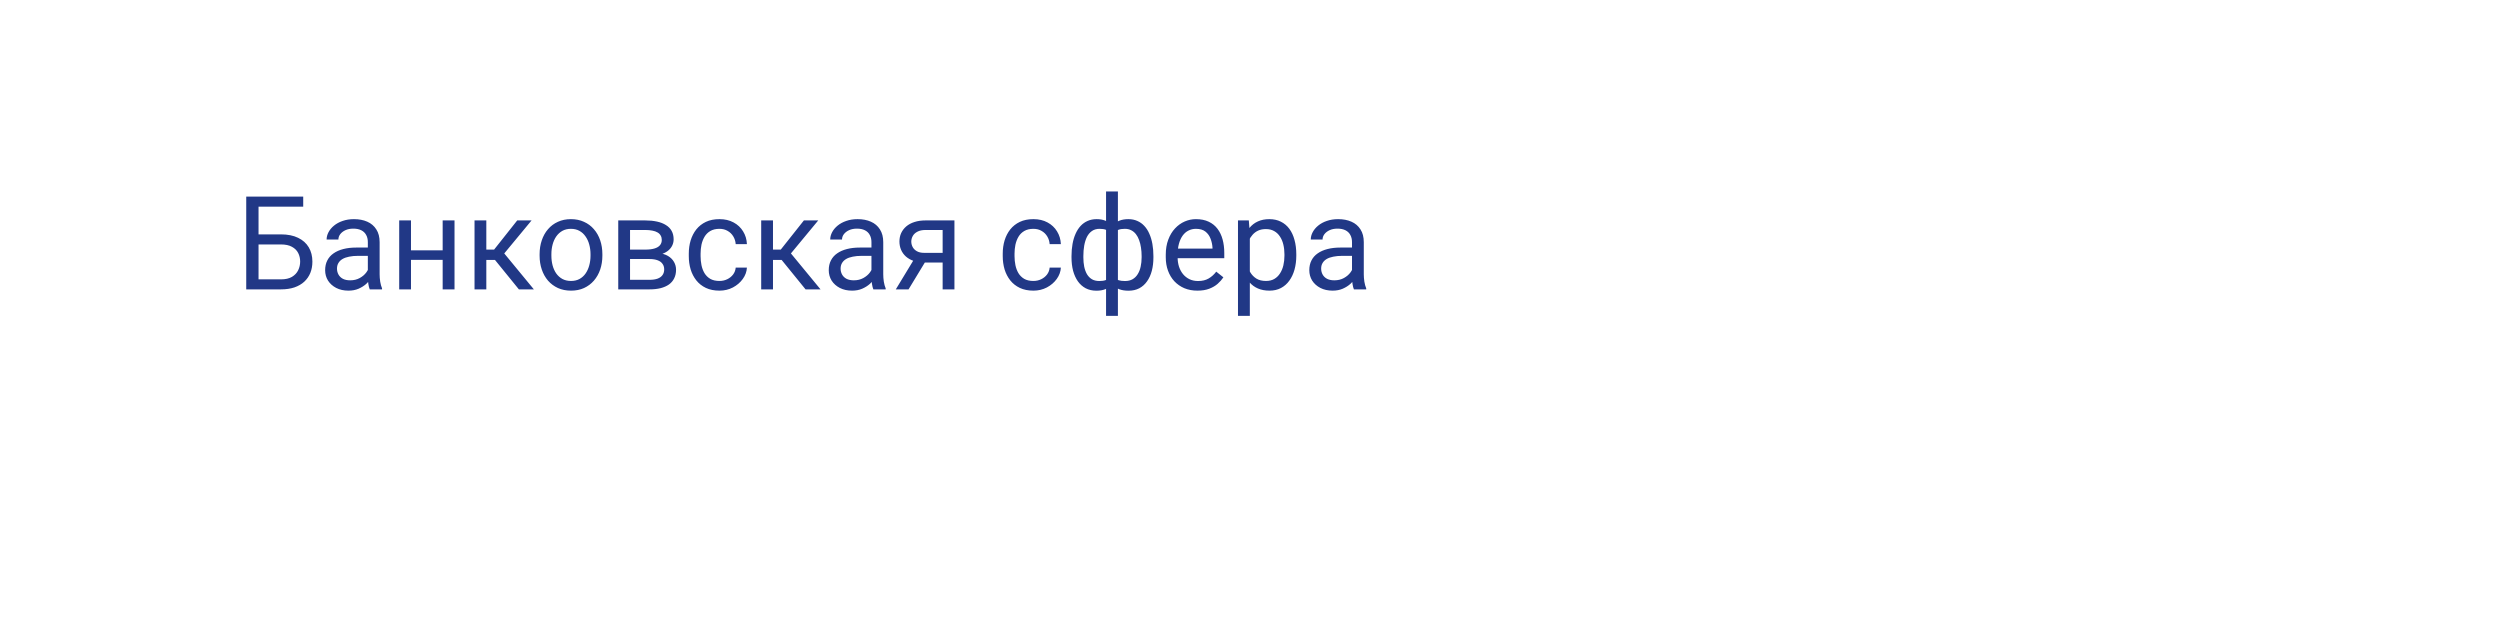 <?xml version="1.0" encoding="UTF-8"?> <svg xmlns="http://www.w3.org/2000/svg" width="318" height="81" viewBox="0 0 318 81" fill="none"> <rect width="318" height="81" fill="white"></rect> <path d="M38.569 25.005V26.286H32.878V36.808H31.321V25.005H38.569ZM32.513 29.812H35.731C36.596 29.812 37.326 29.958 37.92 30.25C38.515 30.536 38.966 30.939 39.274 31.458C39.582 31.977 39.736 32.585 39.736 33.282C39.736 33.801 39.65 34.276 39.477 34.709C39.304 35.136 39.047 35.508 38.707 35.827C38.366 36.141 37.947 36.384 37.45 36.557C36.953 36.724 36.38 36.808 35.731 36.808H31.321V25.005H32.886V35.535H35.731C36.31 35.535 36.777 35.43 37.134 35.219C37.496 35.003 37.761 34.722 37.928 34.376C38.096 34.03 38.18 33.66 38.18 33.266C38.18 32.871 38.096 32.509 37.928 32.179C37.761 31.85 37.496 31.587 37.134 31.393C36.777 31.193 36.31 31.093 35.731 31.093H32.513V29.812ZM46.789 35.309V30.793C46.789 30.447 46.719 30.147 46.578 29.893C46.443 29.634 46.238 29.434 45.962 29.293C45.687 29.153 45.346 29.082 44.941 29.082C44.562 29.082 44.23 29.147 43.944 29.277C43.663 29.407 43.441 29.577 43.279 29.788C43.122 29.998 43.044 30.226 43.044 30.469H41.544C41.544 30.155 41.625 29.845 41.787 29.536C41.949 29.228 42.182 28.95 42.484 28.701C42.792 28.447 43.16 28.247 43.587 28.102C44.019 27.95 44.5 27.875 45.03 27.875C45.668 27.875 46.23 27.983 46.716 28.199C47.208 28.415 47.592 28.742 47.867 29.18C48.148 29.612 48.289 30.155 48.289 30.809V34.895C48.289 35.187 48.313 35.498 48.362 35.827C48.416 36.157 48.494 36.441 48.597 36.678V36.808H47.032C46.957 36.635 46.897 36.406 46.854 36.119C46.811 35.827 46.789 35.557 46.789 35.309ZM47.049 31.49L47.065 32.544H45.549C45.122 32.544 44.741 32.579 44.406 32.649C44.071 32.714 43.79 32.814 43.563 32.949C43.336 33.084 43.163 33.255 43.044 33.46C42.925 33.66 42.865 33.895 42.865 34.165C42.865 34.441 42.928 34.692 43.052 34.919C43.176 35.146 43.363 35.327 43.611 35.462C43.865 35.592 44.176 35.657 44.544 35.657C45.003 35.657 45.408 35.56 45.76 35.365C46.111 35.171 46.389 34.933 46.595 34.652C46.805 34.371 46.919 34.098 46.935 33.833L47.576 34.554C47.538 34.782 47.435 35.033 47.267 35.309C47.1 35.584 46.876 35.849 46.595 36.103C46.319 36.352 45.989 36.56 45.606 36.727C45.227 36.889 44.8 36.97 44.325 36.97C43.73 36.97 43.209 36.854 42.76 36.622C42.317 36.389 41.971 36.079 41.722 35.69C41.479 35.295 41.358 34.855 41.358 34.368C41.358 33.898 41.45 33.484 41.633 33.128C41.817 32.766 42.082 32.466 42.428 32.228C42.774 31.985 43.19 31.801 43.676 31.677C44.163 31.552 44.706 31.49 45.306 31.49H47.049ZM56.598 31.839V33.055H51.961V31.839H56.598ZM52.278 28.037V36.808H50.778V28.037H52.278ZM57.815 28.037V36.808H56.307V28.037H57.815ZM61.86 28.037V36.808H60.36V28.037H61.86ZM67.616 28.037L63.457 33.063H61.357L61.13 31.75H62.849L65.791 28.037H67.616ZM66.002 36.808L62.776 32.836L63.74 31.75L67.907 36.808H66.002ZM68.637 32.52V32.333C68.637 31.701 68.729 31.114 68.913 30.574C69.096 30.028 69.361 29.555 69.707 29.155C70.053 28.75 70.472 28.437 70.964 28.215C71.456 27.988 72.007 27.875 72.618 27.875C73.234 27.875 73.788 27.988 74.279 28.215C74.777 28.437 75.198 28.75 75.544 29.155C75.895 29.555 76.163 30.028 76.347 30.574C76.53 31.114 76.622 31.701 76.622 32.333V32.52C76.622 33.152 76.53 33.739 76.347 34.279C76.163 34.819 75.895 35.292 75.544 35.698C75.198 36.097 74.779 36.411 74.287 36.638C73.801 36.86 73.25 36.97 72.634 36.97C72.018 36.97 71.464 36.86 70.972 36.638C70.48 36.411 70.058 36.097 69.707 35.698C69.361 35.292 69.096 34.819 68.913 34.279C68.729 33.739 68.637 33.152 68.637 32.52ZM70.137 32.333V32.52C70.137 32.958 70.188 33.371 70.291 33.76C70.394 34.144 70.547 34.484 70.753 34.782C70.964 35.079 71.226 35.314 71.539 35.487C71.853 35.654 72.218 35.738 72.634 35.738C73.044 35.738 73.404 35.654 73.712 35.487C74.025 35.314 74.285 35.079 74.49 34.782C74.695 34.484 74.85 34.144 74.952 33.76C75.06 33.371 75.114 32.958 75.114 32.52V32.333C75.114 31.901 75.06 31.493 74.952 31.109C74.85 30.72 74.693 30.377 74.482 30.08C74.277 29.777 74.017 29.539 73.704 29.366C73.396 29.193 73.034 29.107 72.618 29.107C72.207 29.107 71.845 29.193 71.531 29.366C71.223 29.539 70.964 29.777 70.753 30.08C70.547 30.377 70.394 30.72 70.291 31.109C70.188 31.493 70.137 31.901 70.137 32.333ZM82.621 32.949H79.743L79.727 31.75H82.078C82.543 31.75 82.929 31.704 83.237 31.612C83.551 31.52 83.786 31.382 83.943 31.198C84.099 31.015 84.178 30.788 84.178 30.517C84.178 30.307 84.132 30.123 84.04 29.966C83.954 29.804 83.821 29.672 83.643 29.569C83.464 29.461 83.243 29.382 82.978 29.334C82.719 29.28 82.413 29.253 82.062 29.253H80.141V36.808H78.641V28.037H82.062C82.619 28.037 83.118 28.085 83.562 28.183C84.01 28.28 84.391 28.428 84.705 28.628C85.024 28.823 85.267 29.072 85.434 29.374C85.602 29.677 85.686 30.034 85.686 30.444C85.686 30.709 85.632 30.96 85.523 31.198C85.415 31.436 85.256 31.647 85.045 31.831C84.834 32.014 84.575 32.166 84.267 32.285C83.959 32.398 83.605 32.471 83.205 32.504L82.621 32.949ZM82.621 36.808H79.2L79.946 35.592H82.621C83.037 35.592 83.383 35.541 83.659 35.438C83.935 35.33 84.14 35.179 84.275 34.984C84.416 34.784 84.486 34.546 84.486 34.271C84.486 33.995 84.416 33.76 84.275 33.566C84.14 33.365 83.935 33.214 83.659 33.111C83.383 33.003 83.037 32.949 82.621 32.949H80.343L80.359 31.75H83.205L83.748 32.204C84.229 32.241 84.637 32.36 84.972 32.56C85.307 32.76 85.561 33.014 85.734 33.322C85.907 33.625 85.994 33.955 85.994 34.311C85.994 34.722 85.915 35.084 85.759 35.398C85.607 35.711 85.386 35.973 85.094 36.184C84.802 36.389 84.448 36.546 84.032 36.654C83.616 36.757 83.145 36.808 82.621 36.808ZM91.514 35.738C91.871 35.738 92.201 35.665 92.504 35.519C92.806 35.373 93.055 35.173 93.249 34.919C93.444 34.66 93.555 34.365 93.582 34.036H95.008C94.981 34.554 94.806 35.038 94.481 35.487C94.163 35.93 93.744 36.289 93.225 36.565C92.706 36.835 92.136 36.97 91.514 36.97C90.855 36.97 90.279 36.854 89.788 36.622C89.301 36.389 88.896 36.071 88.572 35.665C88.253 35.26 88.012 34.795 87.85 34.271C87.693 33.741 87.615 33.182 87.615 32.593V32.252C87.615 31.663 87.693 31.106 87.85 30.582C88.012 30.053 88.253 29.585 88.572 29.18C88.896 28.774 89.301 28.456 89.788 28.223C90.279 27.991 90.855 27.875 91.514 27.875C92.201 27.875 92.801 28.015 93.314 28.296C93.828 28.572 94.23 28.95 94.522 29.431C94.819 29.907 94.981 30.447 95.008 31.052H93.582C93.555 30.69 93.452 30.363 93.274 30.072C93.101 29.78 92.863 29.547 92.56 29.374C92.263 29.196 91.914 29.107 91.514 29.107C91.055 29.107 90.669 29.199 90.355 29.382C90.047 29.561 89.801 29.804 89.618 30.112C89.439 30.415 89.309 30.752 89.228 31.125C89.153 31.493 89.115 31.869 89.115 32.252V32.593C89.115 32.976 89.153 33.355 89.228 33.728C89.304 34.101 89.431 34.438 89.609 34.741C89.793 35.044 90.039 35.287 90.347 35.471C90.66 35.649 91.05 35.738 91.514 35.738ZM98.324 28.037V36.808H96.824V28.037H98.324ZM104.08 28.037L99.921 33.063H97.822L97.595 31.75H99.313L102.256 28.037H104.08ZM102.467 36.808L99.24 32.836L100.205 31.75L104.372 36.808H102.467ZM110.849 35.309V30.793C110.849 30.447 110.779 30.147 110.638 29.893C110.503 29.634 110.298 29.434 110.022 29.293C109.747 29.153 109.406 29.082 109.001 29.082C108.623 29.082 108.29 29.147 108.004 29.277C107.723 29.407 107.501 29.577 107.339 29.788C107.182 29.998 107.104 30.226 107.104 30.469H105.604C105.604 30.155 105.685 29.845 105.847 29.536C106.009 29.228 106.242 28.95 106.544 28.701C106.853 28.447 107.22 28.247 107.647 28.102C108.079 27.95 108.56 27.875 109.09 27.875C109.728 27.875 110.29 27.983 110.776 28.199C111.268 28.415 111.652 28.742 111.927 29.18C112.208 29.612 112.349 30.155 112.349 30.809V34.895C112.349 35.187 112.373 35.498 112.422 35.827C112.476 36.157 112.554 36.441 112.657 36.678V36.808H111.092C111.017 36.635 110.957 36.406 110.914 36.119C110.871 35.827 110.849 35.557 110.849 35.309ZM111.109 31.49L111.125 32.544H109.609C109.182 32.544 108.801 32.579 108.466 32.649C108.131 32.714 107.85 32.814 107.623 32.949C107.396 33.084 107.223 33.255 107.104 33.46C106.985 33.66 106.925 33.895 106.925 34.165C106.925 34.441 106.988 34.692 107.112 34.919C107.236 35.146 107.423 35.327 107.671 35.462C107.925 35.592 108.236 35.657 108.604 35.657C109.063 35.657 109.468 35.56 109.82 35.365C110.171 35.171 110.449 34.933 110.655 34.652C110.865 34.371 110.979 34.098 110.995 33.833L111.636 34.554C111.598 34.782 111.495 35.033 111.327 35.309C111.16 35.584 110.936 35.849 110.655 36.103C110.379 36.352 110.049 36.56 109.666 36.727C109.287 36.889 108.86 36.97 108.385 36.97C107.79 36.97 107.269 36.854 106.82 36.622C106.377 36.389 106.031 36.079 105.782 35.69C105.539 35.295 105.418 34.855 105.418 34.368C105.418 33.898 105.509 33.484 105.693 33.128C105.877 32.766 106.142 32.466 106.488 32.228C106.834 31.985 107.25 31.801 107.736 31.677C108.223 31.552 108.766 31.49 109.366 31.49H111.109ZM116.483 32.625H118.105L115.567 36.808H113.946L116.483 32.625ZM117.74 28.037H121.404V36.808H119.904V29.253H117.74C117.313 29.253 116.964 29.326 116.694 29.472C116.424 29.612 116.227 29.796 116.102 30.023C115.978 30.25 115.916 30.485 115.916 30.728C115.916 30.966 115.973 31.196 116.086 31.417C116.2 31.633 116.378 31.812 116.621 31.952C116.864 32.093 117.178 32.163 117.562 32.163H120.31V33.395H117.562C117.059 33.395 116.613 33.328 116.224 33.193C115.835 33.057 115.505 32.871 115.235 32.633C114.965 32.39 114.759 32.106 114.619 31.782C114.478 31.452 114.408 31.096 114.408 30.712C114.408 30.328 114.481 29.974 114.627 29.65C114.778 29.326 114.994 29.042 115.275 28.799C115.562 28.555 115.911 28.369 116.321 28.239C116.737 28.104 117.21 28.037 117.74 28.037ZM131.449 35.738C131.805 35.738 132.135 35.665 132.438 35.519C132.74 35.373 132.989 35.173 133.183 34.919C133.378 34.66 133.489 34.365 133.516 34.036H134.943C134.916 34.554 134.74 35.038 134.416 35.487C134.097 35.93 133.678 36.289 133.159 36.565C132.64 36.835 132.07 36.97 131.449 36.97C130.789 36.97 130.214 36.854 129.722 36.622C129.235 36.389 128.83 36.071 128.506 35.665C128.187 35.26 127.946 34.795 127.784 34.271C127.628 33.741 127.549 33.182 127.549 32.593V32.252C127.549 31.663 127.628 31.106 127.784 30.582C127.946 30.053 128.187 29.585 128.506 29.18C128.83 28.774 129.235 28.456 129.722 28.223C130.214 27.991 130.789 27.875 131.449 27.875C132.135 27.875 132.735 28.015 133.248 28.296C133.762 28.572 134.164 28.95 134.456 29.431C134.753 29.907 134.916 30.447 134.943 31.052H133.516C133.489 30.69 133.386 30.363 133.208 30.072C133.035 29.78 132.797 29.547 132.494 29.374C132.197 29.196 131.849 29.107 131.449 29.107C130.989 29.107 130.603 29.199 130.289 29.382C129.981 29.561 129.735 29.804 129.552 30.112C129.373 30.415 129.244 30.752 129.162 31.125C129.087 31.493 129.049 31.869 129.049 32.252V32.593C129.049 32.976 129.087 33.355 129.162 33.728C129.238 34.101 129.365 34.438 129.543 34.741C129.727 35.044 129.973 35.287 130.281 35.471C130.595 35.649 130.984 35.738 131.449 35.738ZM146.714 32.577V32.747C146.714 33.363 146.646 33.93 146.511 34.449C146.376 34.963 146.173 35.408 145.903 35.787C145.638 36.165 145.309 36.46 144.914 36.67C144.519 36.876 144.063 36.978 143.544 36.978C143.117 36.978 142.741 36.922 142.417 36.808C142.093 36.689 141.817 36.519 141.59 36.297C141.369 36.076 141.19 35.811 141.055 35.503C140.925 35.19 140.836 34.838 140.788 34.449V30.558C140.836 30.142 140.925 29.769 141.055 29.439C141.19 29.11 141.369 28.828 141.59 28.596C141.817 28.364 142.09 28.185 142.409 28.061C142.728 27.937 143.101 27.875 143.528 27.875C143.949 27.875 144.328 27.95 144.663 28.102C145.003 28.247 145.3 28.458 145.554 28.734C145.814 29.009 146.027 29.342 146.195 29.731C146.368 30.115 146.498 30.547 146.584 31.028C146.67 31.509 146.714 32.025 146.714 32.577ZM145.214 32.747V32.577C145.214 32.198 145.187 31.839 145.133 31.498C145.084 31.152 145.006 30.836 144.898 30.55C144.795 30.258 144.66 30.004 144.492 29.788C144.325 29.572 144.122 29.404 143.884 29.285C143.652 29.166 143.384 29.107 143.082 29.107C142.758 29.107 142.487 29.147 142.271 29.228C142.06 29.309 141.896 29.418 141.777 29.553C141.658 29.682 141.571 29.82 141.517 29.966V35.049C141.582 35.168 141.677 35.281 141.801 35.389C141.925 35.492 142.093 35.579 142.304 35.649C142.514 35.714 142.779 35.746 143.098 35.746C143.476 35.746 143.798 35.671 144.063 35.519C144.333 35.362 144.552 35.146 144.719 34.871C144.892 34.595 145.017 34.276 145.092 33.914C145.173 33.552 145.214 33.163 145.214 32.747ZM136.296 32.747V32.577C136.296 32.025 136.34 31.509 136.426 31.028C136.513 30.547 136.642 30.115 136.815 29.731C136.988 29.342 137.202 29.009 137.456 28.734C137.715 28.458 138.012 28.247 138.347 28.102C138.688 27.95 139.069 27.875 139.491 27.875C139.907 27.875 140.269 27.937 140.577 28.061C140.89 28.185 141.155 28.364 141.371 28.596C141.587 28.828 141.76 29.11 141.89 29.439C142.02 29.769 142.112 30.142 142.166 30.558V34.295C142.117 34.706 142.028 35.076 141.898 35.406C141.769 35.735 141.596 36.019 141.379 36.257C141.163 36.489 140.896 36.668 140.577 36.792C140.263 36.916 139.896 36.978 139.474 36.978C138.955 36.978 138.499 36.876 138.104 36.67C137.71 36.46 137.377 36.165 137.107 35.787C136.842 35.408 136.64 34.963 136.499 34.449C136.364 33.93 136.296 33.363 136.296 32.747ZM137.804 32.577V32.747C137.804 33.163 137.839 33.552 137.91 33.914C137.985 34.276 138.102 34.595 138.258 34.871C138.42 35.146 138.631 35.362 138.891 35.519C139.15 35.671 139.469 35.746 139.847 35.746C140.171 35.746 140.439 35.706 140.65 35.625C140.861 35.544 141.028 35.438 141.152 35.309C141.277 35.179 141.371 35.044 141.436 34.903V29.966C141.382 29.82 141.293 29.682 141.169 29.553C141.05 29.418 140.885 29.309 140.674 29.228C140.463 29.147 140.193 29.107 139.863 29.107C139.485 29.107 139.164 29.199 138.899 29.382C138.634 29.566 138.42 29.817 138.258 30.136C138.102 30.455 137.985 30.825 137.91 31.247C137.839 31.663 137.804 32.106 137.804 32.577ZM140.69 40.181V24.356H142.198V40.181H140.69ZM152.315 36.97C151.705 36.97 151.151 36.868 150.654 36.662C150.162 36.452 149.738 36.157 149.381 35.779C149.03 35.4 148.759 34.952 148.57 34.433C148.381 33.914 148.286 33.347 148.286 32.73V32.39C148.286 31.677 148.392 31.042 148.603 30.485C148.813 29.923 149.1 29.447 149.462 29.058C149.824 28.669 150.235 28.374 150.694 28.174C151.154 27.974 151.629 27.875 152.121 27.875C152.748 27.875 153.288 27.983 153.742 28.199C154.202 28.415 154.577 28.718 154.869 29.107C155.161 29.491 155.377 29.945 155.518 30.469C155.658 30.988 155.728 31.555 155.728 32.171V32.844H149.178V31.62H154.229V31.506C154.207 31.117 154.126 30.739 153.985 30.371C153.85 30.004 153.634 29.701 153.337 29.463C153.04 29.226 152.634 29.107 152.121 29.107C151.78 29.107 151.467 29.18 151.181 29.326C150.894 29.466 150.648 29.677 150.443 29.958C150.237 30.239 150.078 30.582 149.965 30.988C149.851 31.393 149.794 31.86 149.794 32.39V32.73C149.794 33.147 149.851 33.538 149.965 33.906C150.083 34.268 150.254 34.587 150.475 34.863C150.702 35.138 150.975 35.354 151.294 35.511C151.618 35.668 151.986 35.746 152.397 35.746C152.926 35.746 153.375 35.638 153.742 35.422C154.11 35.206 154.431 34.917 154.707 34.554L155.615 35.276C155.426 35.562 155.185 35.835 154.893 36.095C154.602 36.354 154.242 36.565 153.815 36.727C153.394 36.889 152.894 36.97 152.315 36.97ZM158.979 29.723V40.181H157.471V28.037H158.85L158.979 29.723ZM164.889 32.349V32.52C164.889 33.157 164.813 33.749 164.662 34.295C164.511 34.836 164.289 35.306 163.997 35.706C163.711 36.106 163.357 36.416 162.935 36.638C162.514 36.86 162.03 36.97 161.484 36.97C160.928 36.97 160.436 36.879 160.009 36.695C159.582 36.511 159.22 36.243 158.923 35.892C158.625 35.541 158.387 35.119 158.209 34.627C158.036 34.136 157.917 33.582 157.852 32.966V32.058C157.917 31.409 158.039 30.828 158.217 30.315C158.396 29.801 158.631 29.363 158.923 29.001C159.22 28.634 159.579 28.355 160.001 28.166C160.422 27.972 160.909 27.875 161.46 27.875C162.011 27.875 162.5 27.983 162.927 28.199C163.354 28.41 163.714 28.712 164.006 29.107C164.297 29.501 164.516 29.974 164.662 30.526C164.813 31.071 164.889 31.679 164.889 32.349ZM163.381 32.52V32.349C163.381 31.912 163.335 31.501 163.243 31.117C163.152 30.728 163.008 30.388 162.814 30.096C162.625 29.799 162.381 29.566 162.084 29.399C161.787 29.226 161.433 29.139 161.022 29.139C160.644 29.139 160.314 29.204 160.033 29.334C159.758 29.463 159.522 29.639 159.328 29.861C159.133 30.077 158.974 30.326 158.85 30.607C158.731 30.882 158.642 31.169 158.582 31.466V33.566C158.69 33.944 158.841 34.3 159.036 34.636C159.231 34.965 159.49 35.233 159.814 35.438C160.139 35.638 160.547 35.738 161.038 35.738C161.444 35.738 161.792 35.654 162.084 35.487C162.381 35.314 162.625 35.079 162.814 34.782C163.008 34.484 163.152 34.144 163.243 33.76C163.335 33.371 163.381 32.958 163.381 32.52ZM171.975 35.309V30.793C171.975 30.447 171.904 30.147 171.764 29.893C171.629 29.634 171.423 29.434 171.148 29.293C170.872 29.153 170.531 29.082 170.126 29.082C169.748 29.082 169.415 29.147 169.129 29.277C168.848 29.407 168.626 29.577 168.464 29.788C168.308 29.998 168.229 30.226 168.229 30.469H166.729C166.729 30.155 166.81 29.845 166.973 29.536C167.135 29.228 167.367 28.95 167.67 28.701C167.978 28.447 168.345 28.247 168.772 28.102C169.205 27.95 169.686 27.875 170.215 27.875C170.853 27.875 171.415 27.983 171.902 28.199C172.393 28.415 172.777 28.742 173.053 29.18C173.334 29.612 173.474 30.155 173.474 30.809V34.895C173.474 35.187 173.499 35.498 173.547 35.827C173.601 36.157 173.68 36.441 173.782 36.678V36.808H172.218C172.142 36.635 172.083 36.406 172.039 36.119C171.996 35.827 171.975 35.557 171.975 35.309ZM172.234 31.49L172.25 32.544H170.734C170.307 32.544 169.926 32.579 169.591 32.649C169.256 32.714 168.975 32.814 168.748 32.949C168.521 33.084 168.348 33.255 168.229 33.46C168.11 33.66 168.051 33.895 168.051 34.165C168.051 34.441 168.113 34.692 168.237 34.919C168.362 35.146 168.548 35.327 168.797 35.462C169.051 35.592 169.361 35.657 169.729 35.657C170.188 35.657 170.594 35.56 170.945 35.365C171.296 35.171 171.575 34.933 171.78 34.652C171.991 34.371 172.104 34.098 172.12 33.833L172.761 34.554C172.723 34.782 172.62 35.033 172.453 35.309C172.285 35.584 172.061 35.849 171.78 36.103C171.504 36.352 171.175 36.56 170.791 36.727C170.413 36.889 169.986 36.97 169.51 36.97C168.916 36.97 168.394 36.854 167.945 36.622C167.502 36.389 167.156 36.079 166.908 35.69C166.665 35.295 166.543 34.855 166.543 34.368C166.543 33.898 166.635 33.484 166.819 33.128C167.002 32.766 167.267 32.466 167.613 32.228C167.959 31.985 168.375 31.801 168.861 31.677C169.348 31.552 169.891 31.49 170.491 31.49H172.234Z" fill="#213886"></path> </svg> 